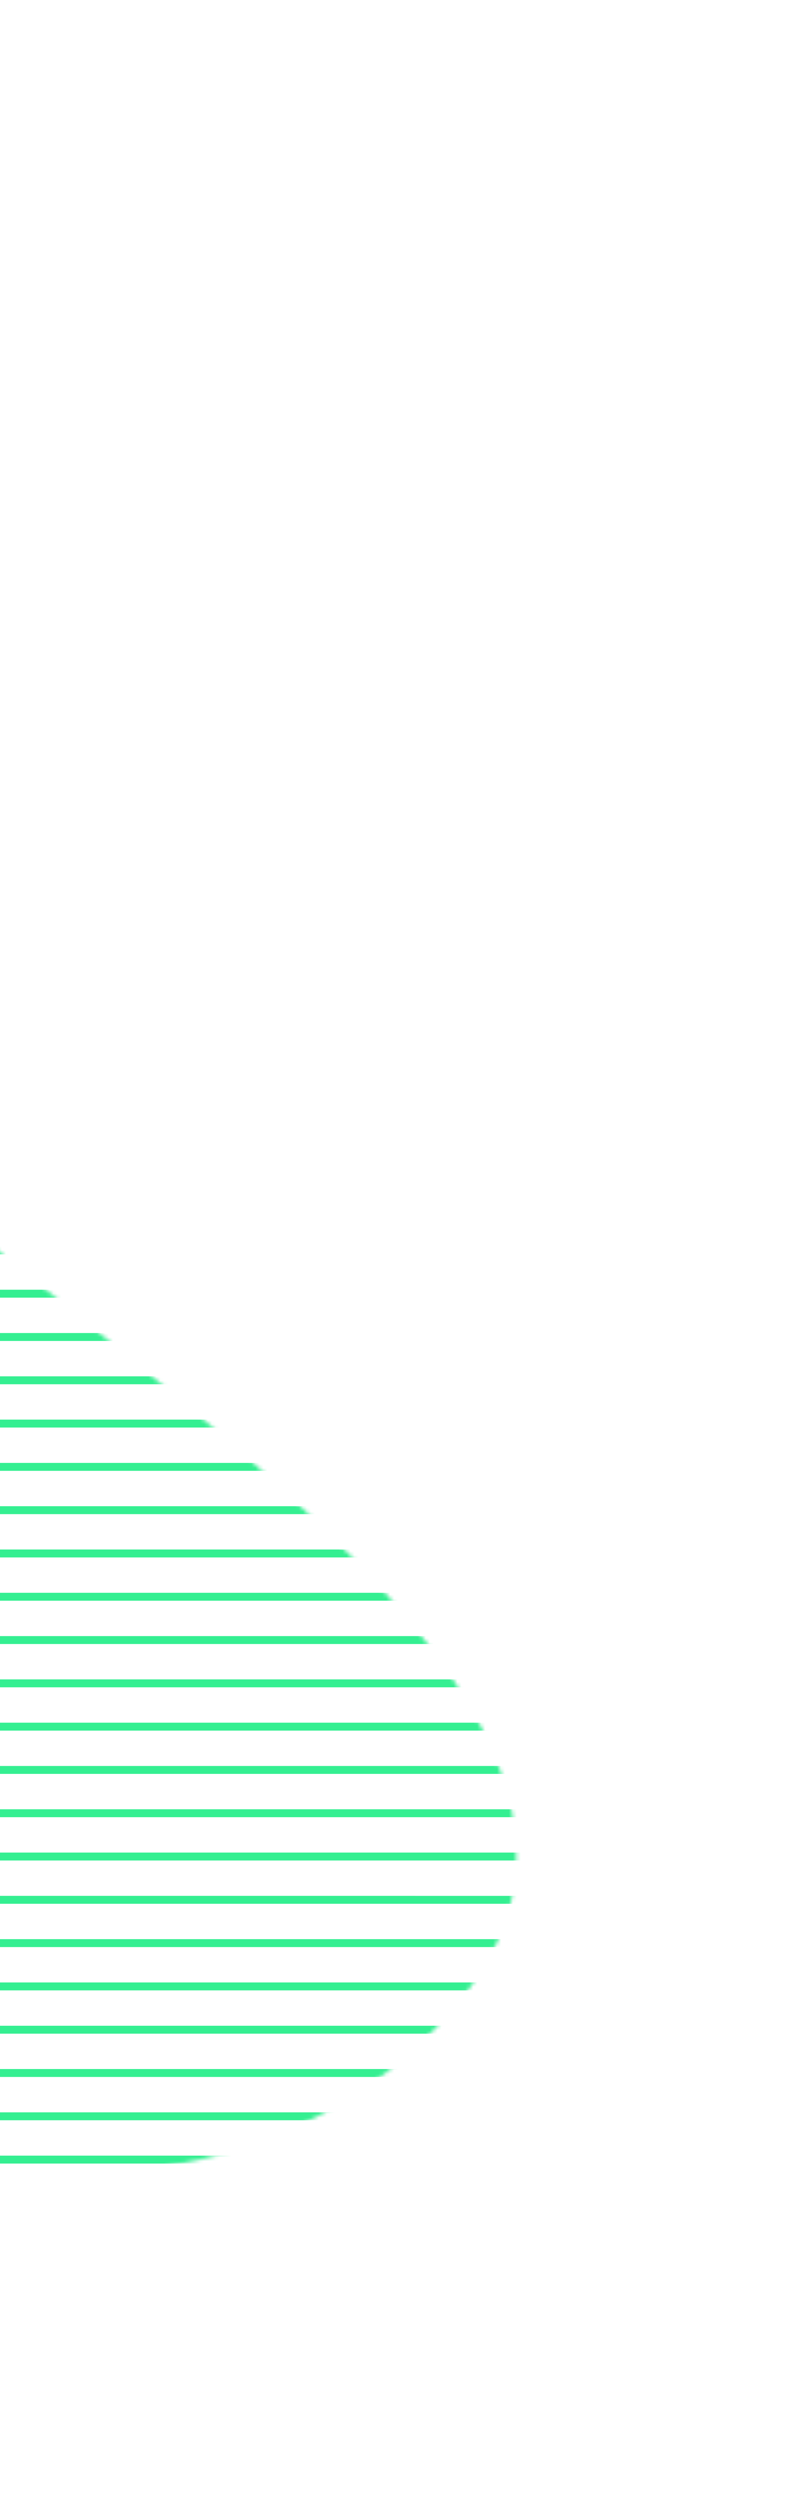 <svg width="204" height="631" viewBox="0 0 204 631" fill="none" xmlns="http://www.w3.org/2000/svg">
<mask id="mask0_103_6696" style="mask-type:luminance" maskUnits="userSpaceOnUse" x="-302" y="25" width="433" height="525">
<path d="M-181.764 457.147C-85.325 558.281 59.191 581.072 118.65 501.701C181.795 417.418 -28.663 316.415 -72.486 245.417C-149.529 120.6 -149.308 -23.155 -252.86 41.491C-356.473 106.174 -275.07 359.292 -181.76 457.142L-181.764 457.147Z" fill="white"/>
</mask>
<g mask="url(#mask0_103_6696)">
<path d="M-340.088 545.094L413.976 545.094" stroke="#34EF91" stroke-width="2" stroke-miterlimit="10"/>
<path d="M-351.017 534.165L403.046 534.165" stroke="#34EF91" stroke-width="2" stroke-miterlimit="10"/>
<path d="M-361.946 523.236L392.117 523.236" stroke="#34EF91" stroke-width="2" stroke-miterlimit="10"/>
<path d="M-372.871 512.311L381.192 512.311" stroke="#34EF91" stroke-width="2" stroke-miterlimit="10"/>
<path d="M-383.8 501.382L370.263 501.382" stroke="#34EF91" stroke-width="2" stroke-miterlimit="10"/>
<path d="M-394.729 490.453L359.334 490.453" stroke="#34EF91" stroke-width="2" stroke-miterlimit="10"/>
<path d="M-405.658 479.524L348.409 479.528" stroke="#34EF91" stroke-width="2" stroke-miterlimit="10"/>
<path d="M-416.584 468.599L337.48 468.599" stroke="#34EF91" stroke-width="2" stroke-miterlimit="10"/>
<path d="M-427.512 457.67L326.551 457.67" stroke="#34EF91" stroke-width="2" stroke-miterlimit="10"/>
<path d="M-438.441 446.741L315.622 446.741" stroke="#34EF91" stroke-width="2" stroke-miterlimit="10"/>
<path d="M-449.37 435.812L304.697 435.816" stroke="#34EF91" stroke-width="2" stroke-miterlimit="10"/>
<path d="M-460.295 424.887L293.768 424.887" stroke="#34EF91" stroke-width="2" stroke-miterlimit="10"/>
<path d="M-471.224 413.958L282.839 413.958" stroke="#34EF91" stroke-width="2" stroke-miterlimit="10"/>
<path d="M-482.153 403.029L271.91 403.029" stroke="#34EF91" stroke-width="2" stroke-miterlimit="10"/>
<path d="M-493.083 392.1L260.985 392.104" stroke="#34EF91" stroke-width="2" stroke-miterlimit="10"/>
<path d="M-504.008 381.175L250.056 381.175" stroke="#34EF91" stroke-width="2" stroke-miterlimit="10"/>
<path d="M-514.936 370.246L239.127 370.246" stroke="#34EF91" stroke-width="2" stroke-miterlimit="10"/>
<path d="M-525.866 359.317L228.198 359.317" stroke="#34EF91" stroke-width="2" stroke-miterlimit="10"/>
<path d="M-536.791 348.392L217.273 348.392" stroke="#34EF91" stroke-width="2" stroke-miterlimit="10"/>
<path d="M-547.72 337.463L206.344 337.463" stroke="#34EF91" stroke-width="2" stroke-miterlimit="10"/>
<path d="M-558.648 326.534L195.415 326.534" stroke="#34EF91" stroke-width="2" stroke-miterlimit="10"/>
<path d="M-569.578 315.605L184.486 315.605" stroke="#34EF91" stroke-width="2" stroke-miterlimit="10"/>
<path d="M-580.503 304.68L173.561 304.68" stroke="#34EF91" stroke-width="2" stroke-miterlimit="10"/>
<path d="M-591.432 293.751L162.632 293.751" stroke="#34EF91" stroke-width="2" stroke-miterlimit="10"/>
<path d="M-602.361 282.822L151.703 282.822" stroke="#34EF91" stroke-width="2" stroke-miterlimit="10"/>
<path d="M-613.29 271.893L140.778 271.897" stroke="#34EF91" stroke-width="2" stroke-miterlimit="10"/>
<path d="M-624.215 260.968L129.849 260.968" stroke="#34EF91" stroke-width="2" stroke-miterlimit="10"/>
<path d="M-635.144 250.039L118.92 250.039" stroke="#34EF91" stroke-width="2" stroke-miterlimit="10"/>
<path d="M-646.073 239.11L107.991 239.11" stroke="#34EF91" stroke-width="2" stroke-miterlimit="10"/>
<path d="M-657.002 228.181L97.066 228.185" stroke="#34EF91" stroke-width="2" stroke-miterlimit="10"/>
<path d="M-667.927 217.256L86.136 217.256" stroke="#34EF91" stroke-width="2" stroke-miterlimit="10"/>
<path d="M-678.856 206.327L75.207 206.327" stroke="#34EF91" stroke-width="2" stroke-miterlimit="10"/>
<path d="M-689.785 195.397L64.278 195.397" stroke="#34EF91" stroke-width="2" stroke-miterlimit="10"/>
<path d="M-700.714 184.469L53.353 184.473" stroke="#34EF91" stroke-width="2" stroke-miterlimit="10"/>
<path d="M-711.639 173.543L42.425 173.543" stroke="#34EF91" stroke-width="2" stroke-miterlimit="10"/>
<path d="M-722.568 162.615L31.496 162.614" stroke="#34EF91" stroke-width="2" stroke-miterlimit="10"/>
<path d="M-733.497 151.685L20.567 151.685" stroke="#34EF91" stroke-width="2" stroke-miterlimit="10"/>
<path d="M-744.422 140.761L9.641 140.76" stroke="#34EF91" stroke-width="2" stroke-miterlimit="10"/>
</g>
</svg>
